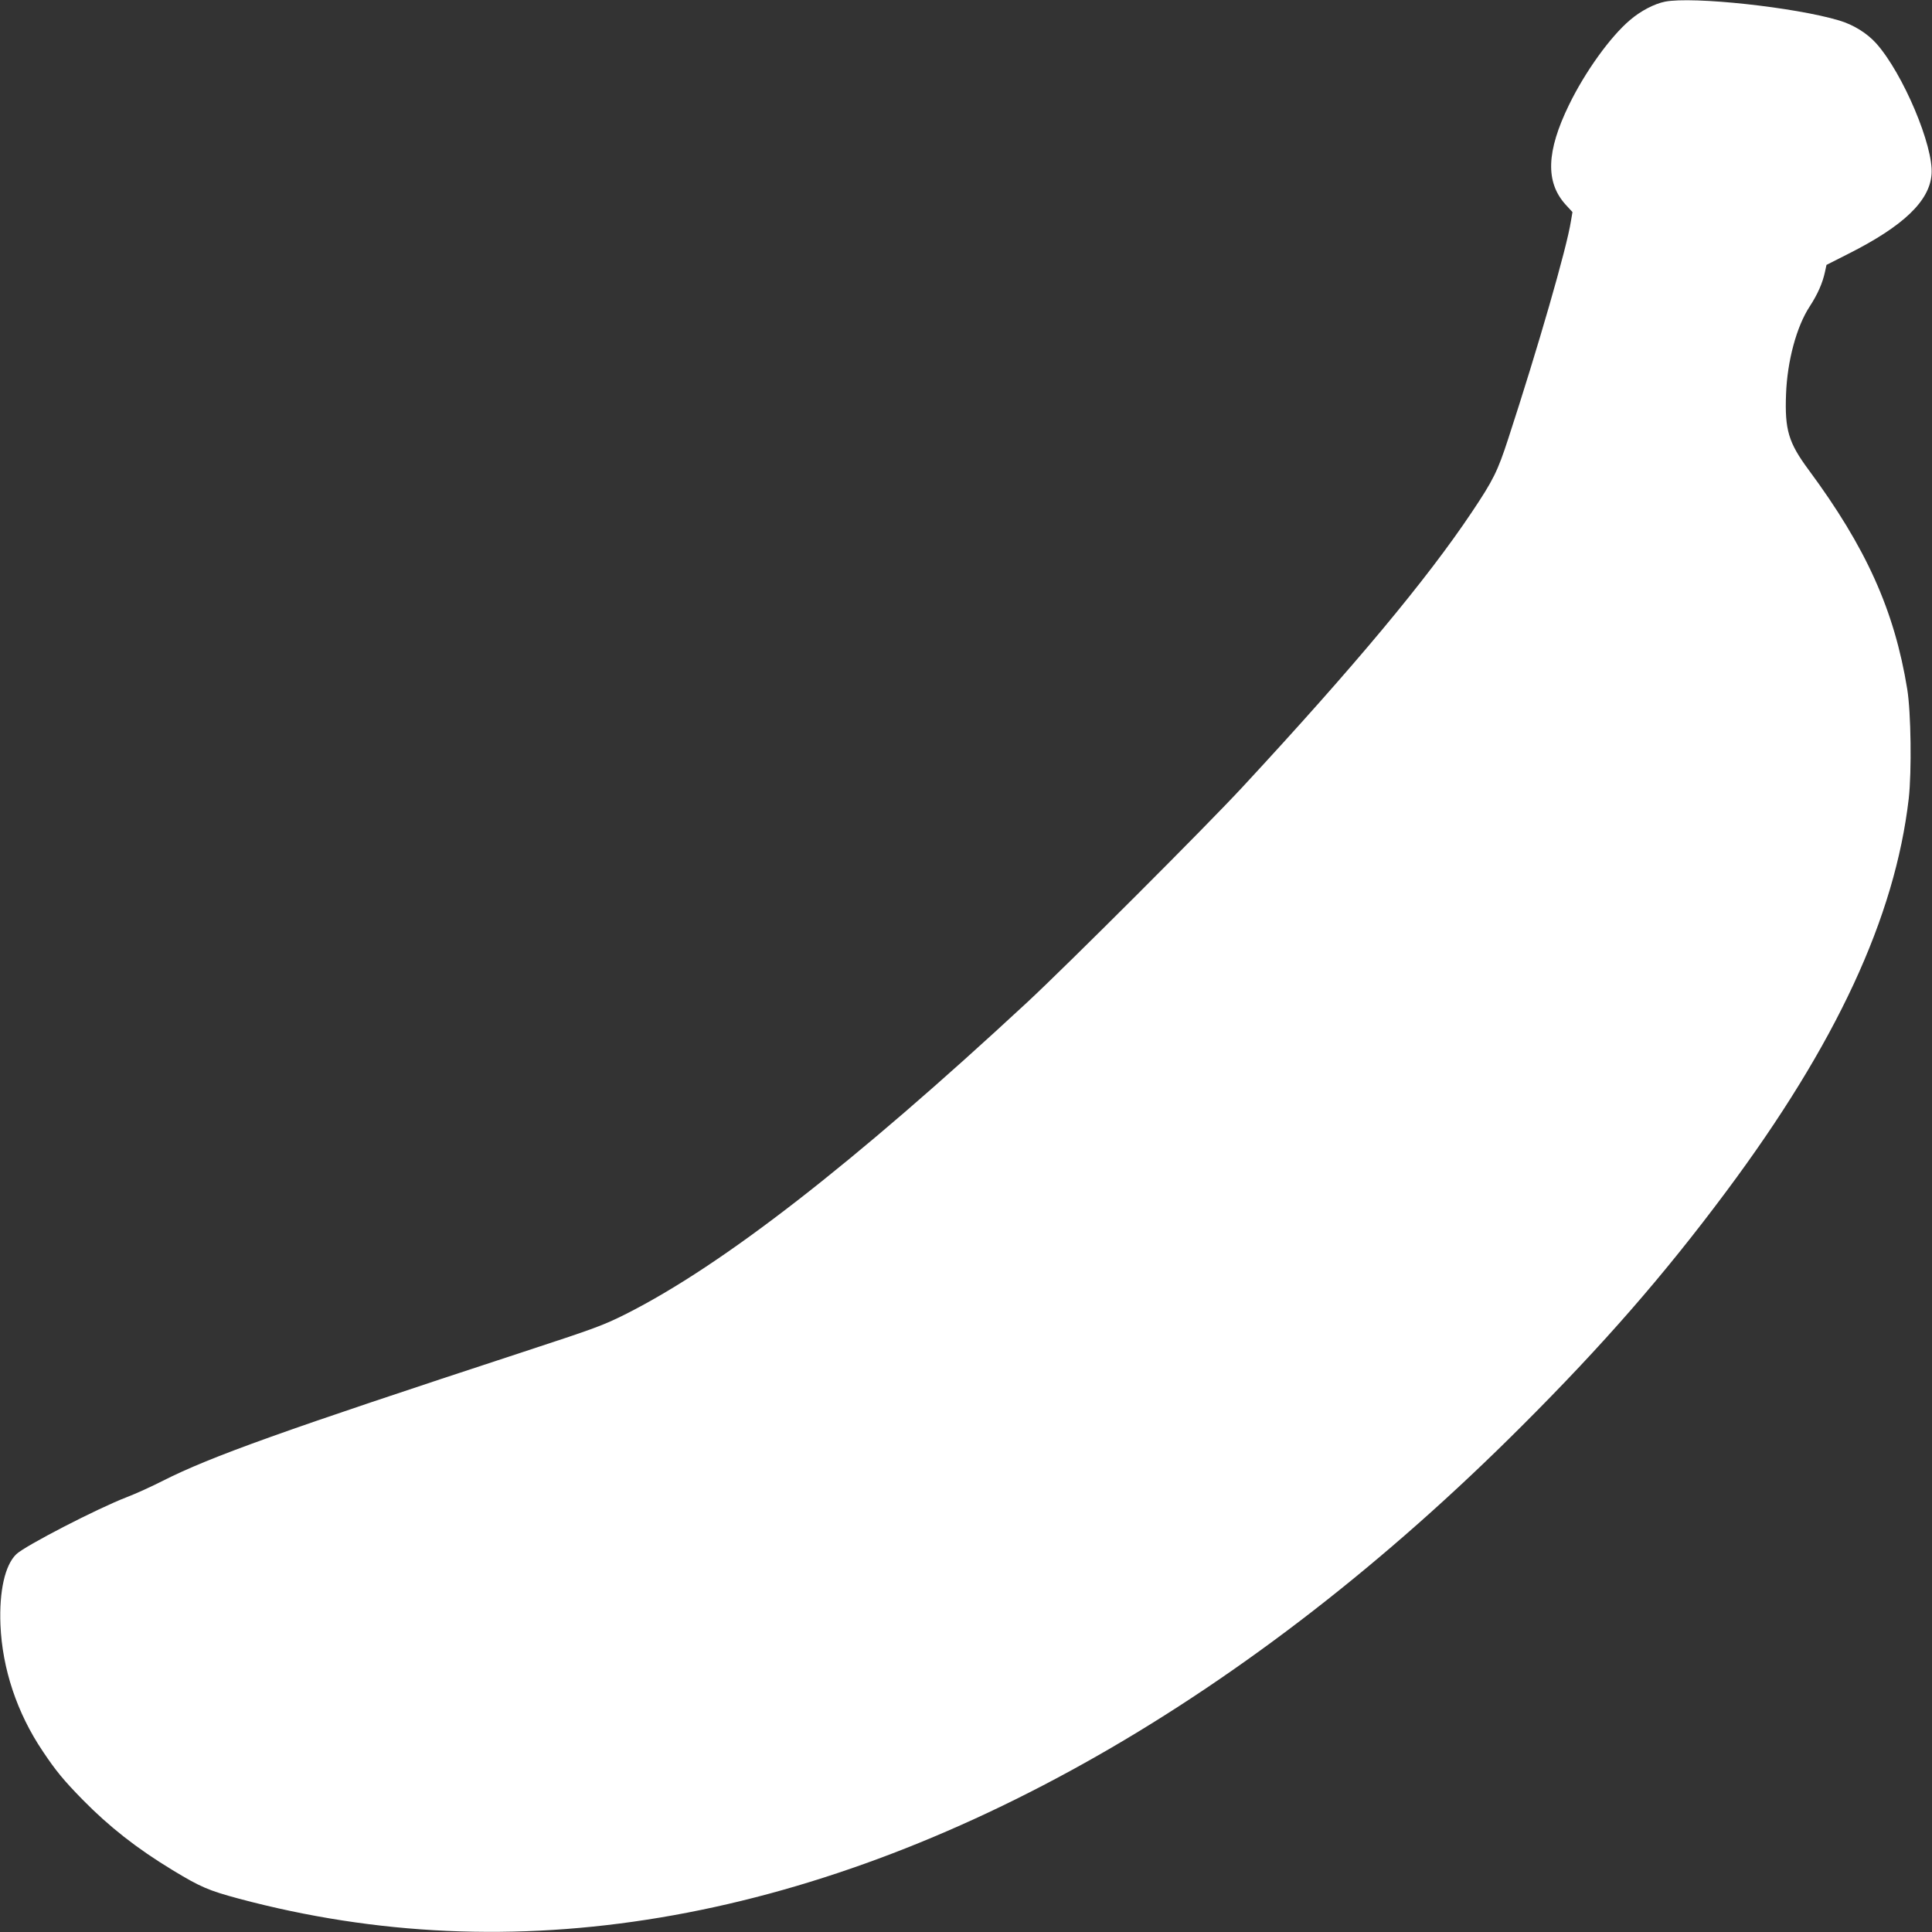 <?xml version="1.0" standalone="no"?>
<!DOCTYPE svg PUBLIC "-//W3C//DTD SVG 20010904//EN"
 "http://www.w3.org/TR/2001/REC-SVG-20010904/DTD/svg10.dtd">
<svg version="1.0" xmlns="http://www.w3.org/2000/svg"
 width="1280pt" height="1280pt" viewBox="0 0 1280 1280"
 preserveAspectRatio="xMidYMid meet">
<rect x="0" y="0" width="1280" height="1280" fill="#333333" stroke="none"/>
<g transform="translate(0,1280) scale(0.1,-0.1)"
fill="#ffffff" stroke="none">
<path d="M11031 12789 c-70 -14 -161 -61 -232 -122 -130 -110 -297 -342 -404
-562 -150 -308 -157 -511 -23 -660 l46 -50 -10 -59 c-27 -177 -220 -844 -415
-1441 -71 -218 -99 -275 -243 -490 -298 -445 -773 -1015 -1514 -1815 -246
-266 -1161 -1180 -1431 -1431 -1153 -1069 -2016 -1740 -2655 -2063 -153 -77
-205 -96 -690 -255 -1586 -520 -2063 -691 -2380 -851 -74 -38 -182 -87 -240
-109 -195 -75 -675 -323 -732 -378 -75 -72 -114 -244 -105 -468 12 -290 109
-583 280 -837 88 -132 140 -194 265 -322 176 -179 358 -322 592 -464 189 -115
242 -137 442 -191 910 -243 1838 -285 2793 -125 1916 320 3904 1453 5705 3254
540 539 944 1002 1356 1555 730 979 1119 1818 1210 2605 20 180 15 569 -10
724 -85 523 -273 939 -654 1454 -133 180 -158 264 -149 501 8 218 69 447 157
581 52 80 85 154 101 229 l10 46 146 74 c363 183 537 349 550 526 15 185 -189
668 -366 867 -61 68 -151 124 -245 152 -292 88 -971 161 -1155 125z"/>
</g>
</svg>
